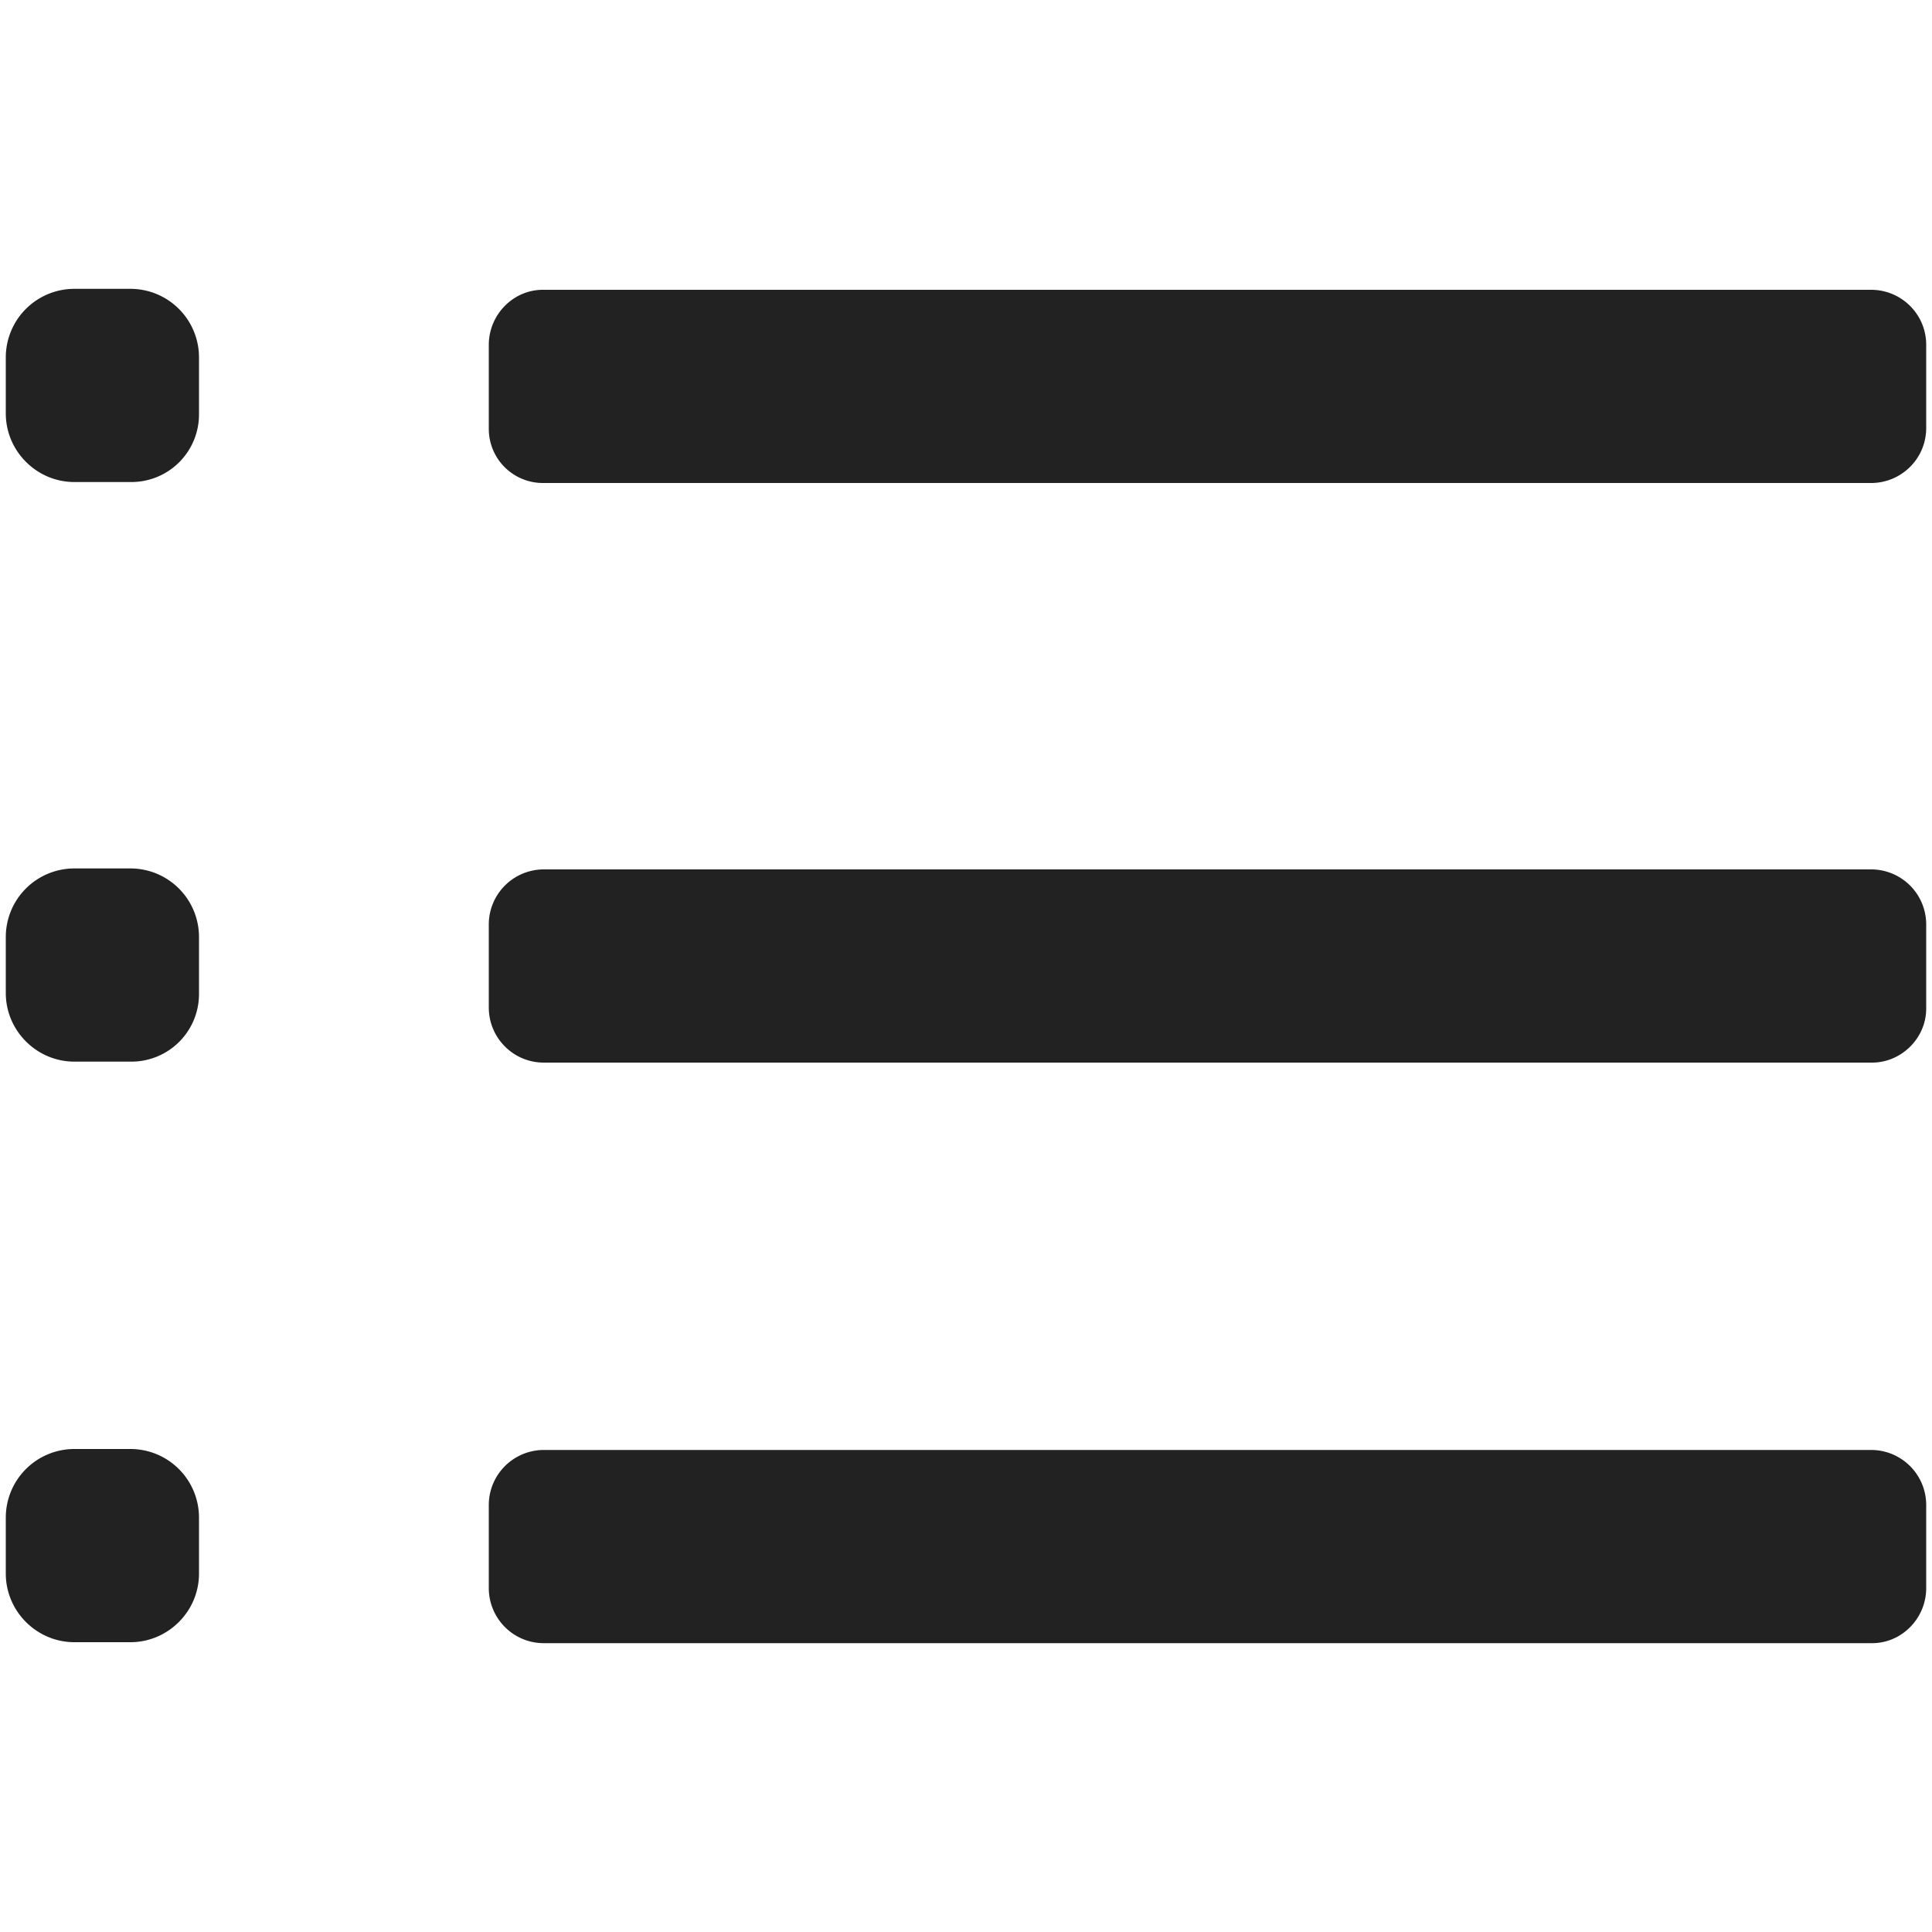 <svg xmlns="http://www.w3.org/2000/svg" viewBox="0 0 20 20" style="enable-background:new 0 0 20 20" xml:space="preserve"><path d="M19.37 5H5.62a.56.56 0 0 1-.56-.56v-.87c0-.31.25-.57.56-.57h13.75c.31 0 .57.25.57.57v.86c0 .32-.26.57-.57.57zM2.06 4.28V3.7a.71.71 0 0 0-.71-.71H.77a.71.71 0 0 0-.71.71v.58c0 .39.32.71.71.71h.58a.7.7 0 0 0 .71-.71zm17.88 6.16v-.87a.57.57 0 0 0-.57-.57H5.62a.57.57 0 0 0-.56.57v.86c0 .31.25.57.57.57h13.75c.3 0 .56-.25.56-.56zm-17.88-.16V9.7a.71.71 0 0 0-.71-.71H.77a.71.71 0 0 0-.71.71v.58c0 .39.32.71.71.71h.58a.7.7 0 0 0 .71-.71zm17.88 6.16v-.86a.57.57 0 0 0-.57-.57H5.63a.57.57 0 0 0-.57.57v.86c0 .31.25.57.57.57h13.75c.31 0 .56-.26.56-.57zm-17.88-.15v-.58a.71.71 0 0 0-.71-.71H.77a.71.71 0 0 0-.71.71v.58c0 .39.32.71.71.71h.58c.39 0 .71-.32.71-.71z" style="fill:#222"/></svg>